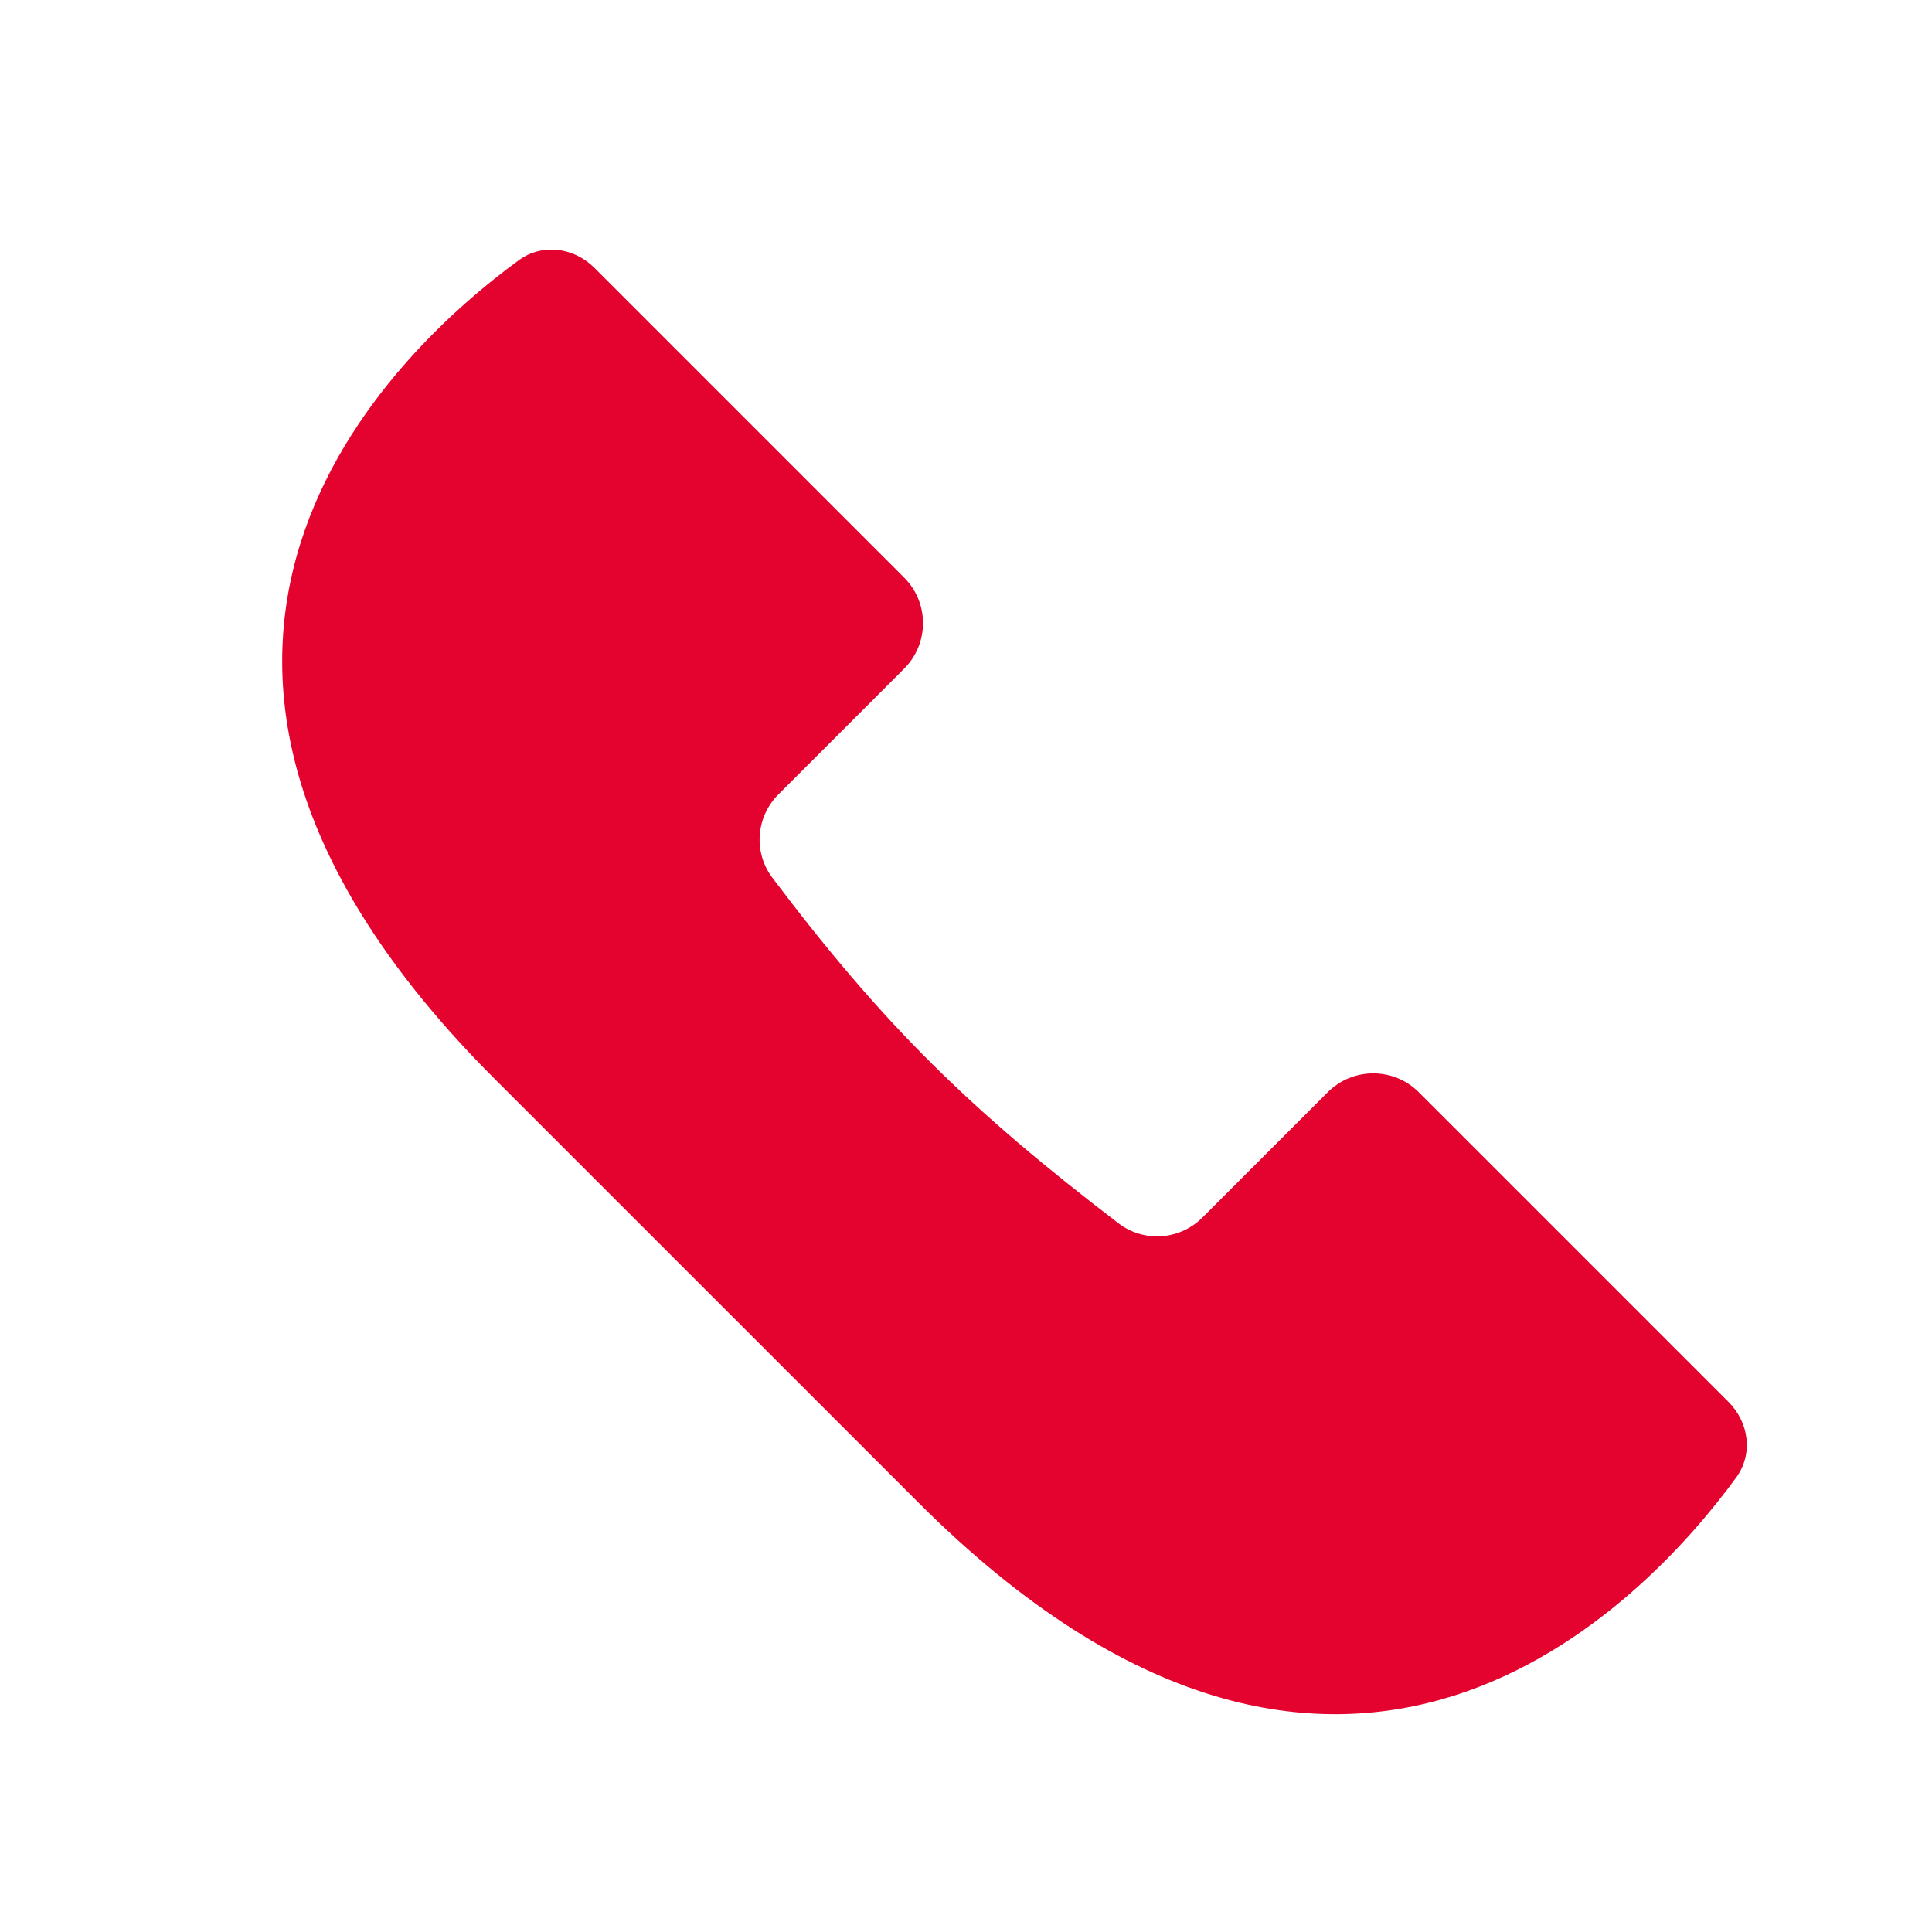 <svg width="60" height="60" viewBox="0 0 60 60" fill="none" xmlns="http://www.w3.org/2000/svg">
<path d="M24.174 24.671L28.079 20.766C28.86 19.985 28.86 18.718 28.079 17.937L18.461 8.319C17.822 7.68 16.841 7.549 16.111 8.082C12.316 10.853 2.094 20.236 15.351 33.494L28.506 46.648C41.764 59.906 51.147 49.683 53.917 45.888C54.45 45.158 54.32 44.178 53.68 43.538L44.062 33.92C43.281 33.139 42.015 33.139 41.234 33.92L37.342 37.812C36.641 38.513 35.528 38.595 34.739 37.993C30.169 34.5 27.452 31.859 23.983 27.254C23.391 26.468 23.479 25.366 24.174 24.671Z" fill="#E4022E"/>
</svg>
